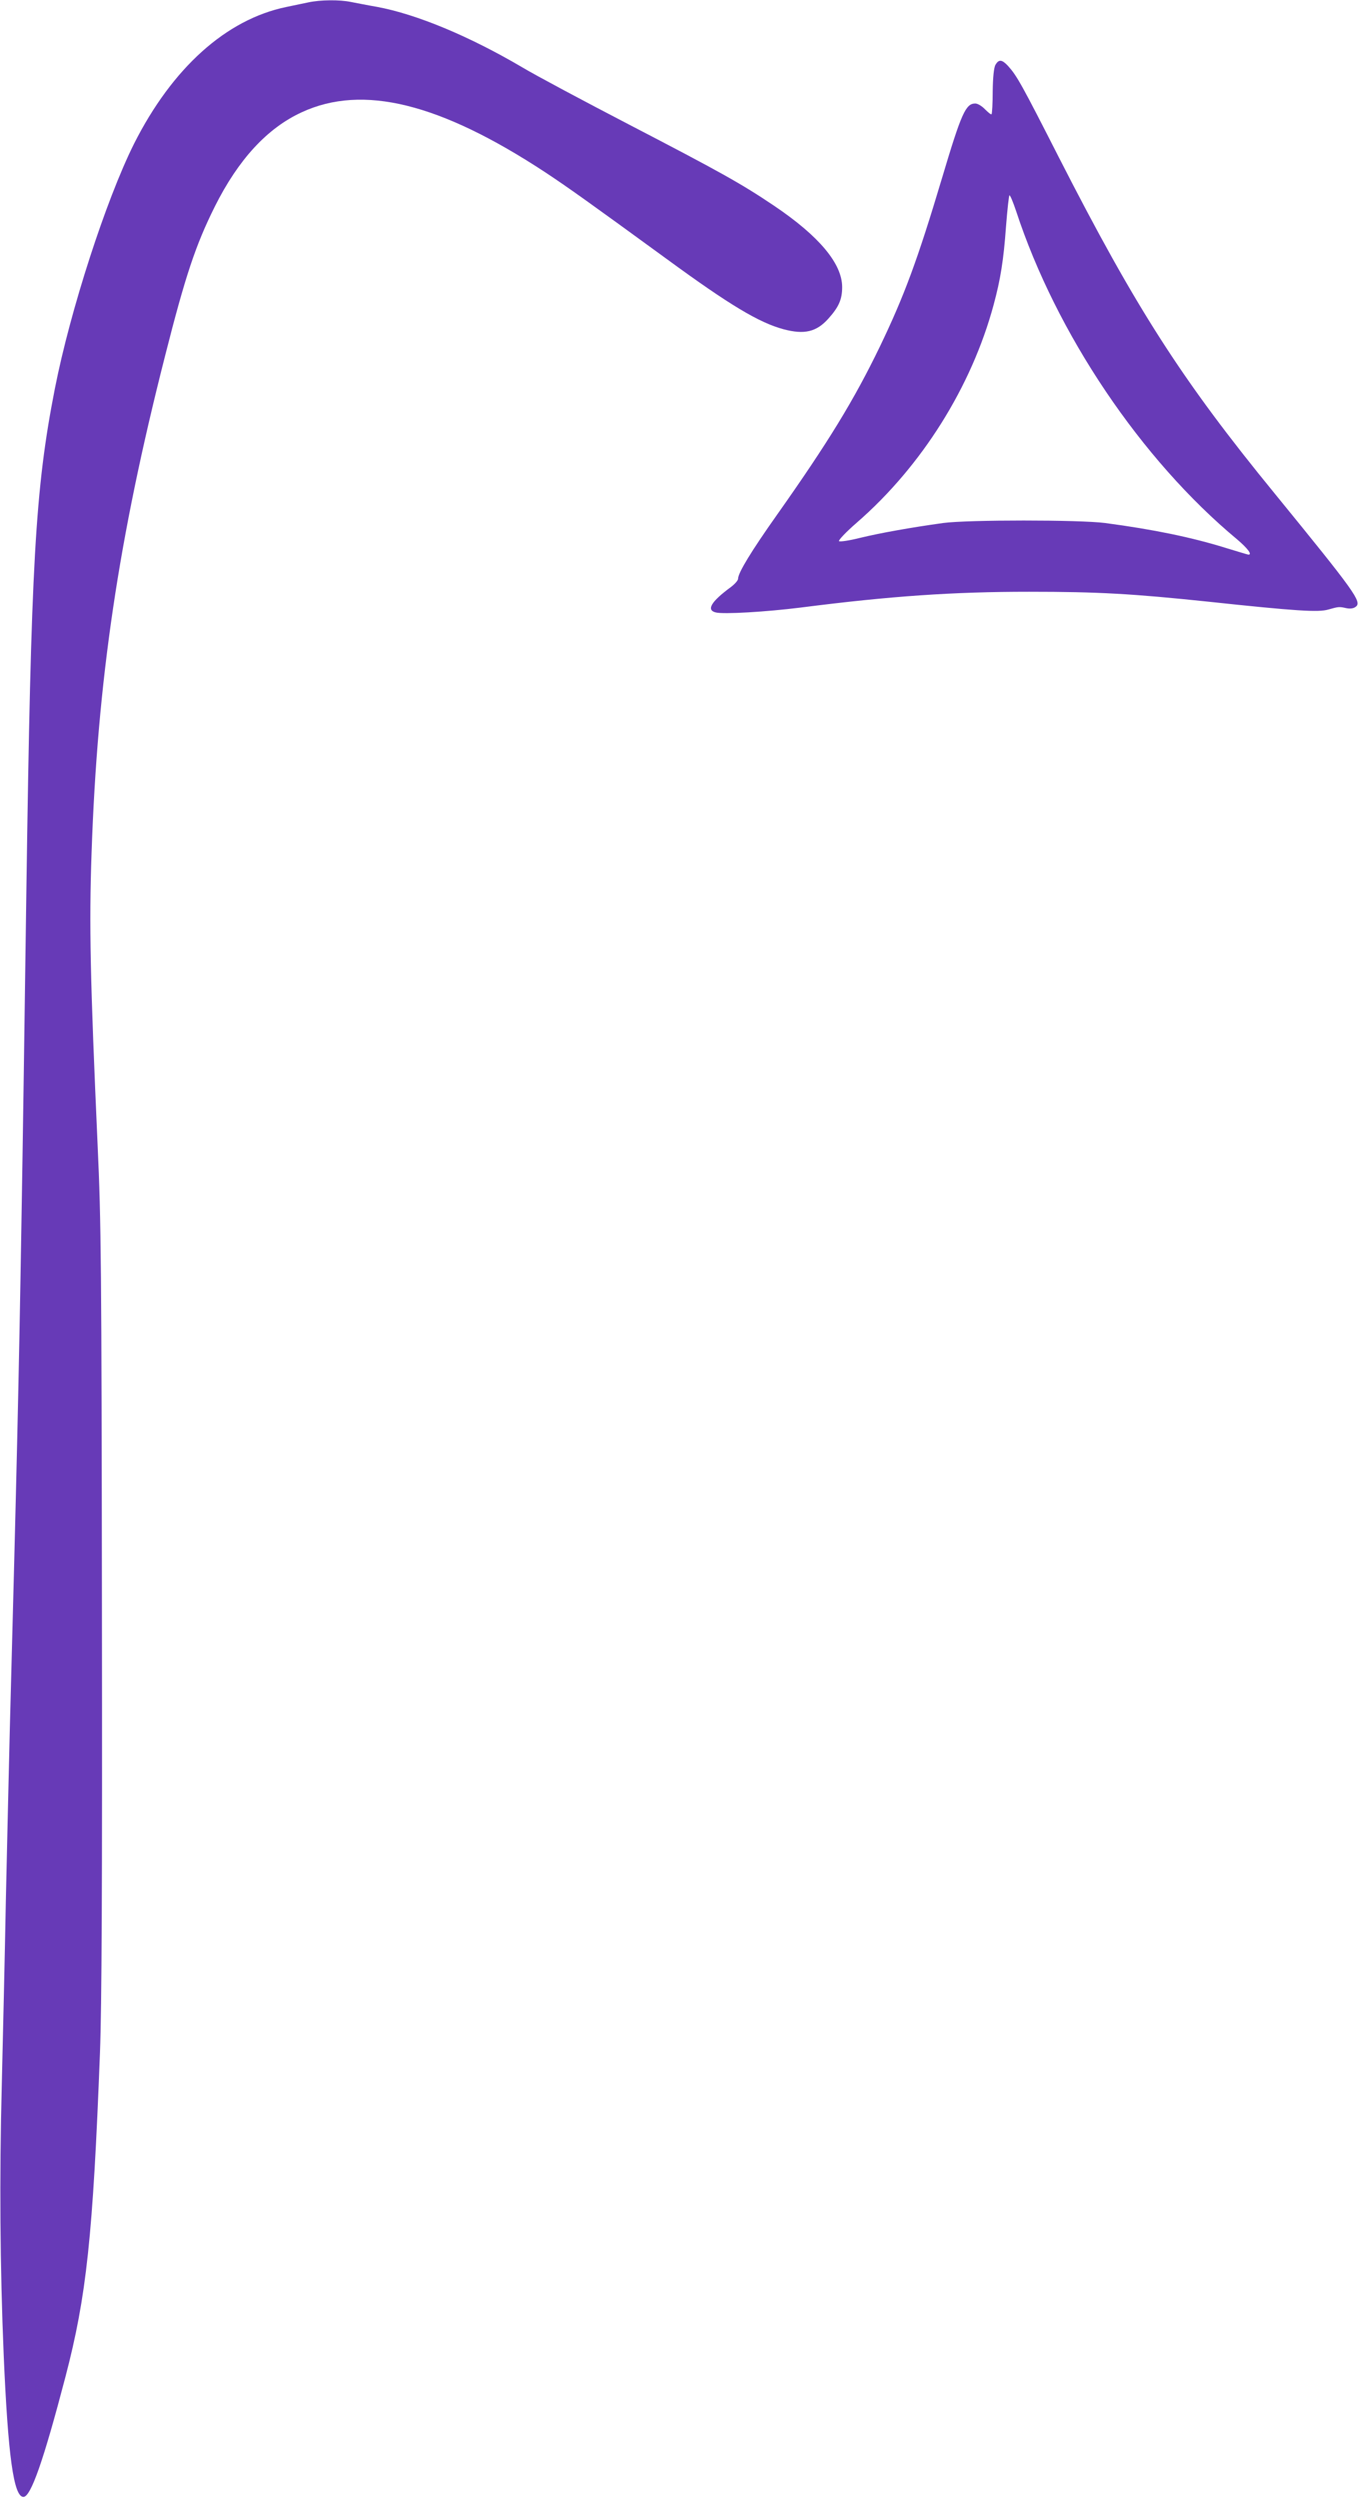 <?xml version="1.0" standalone="no"?>
<!DOCTYPE svg PUBLIC "-//W3C//DTD SVG 20010904//EN"
 "http://www.w3.org/TR/2001/REC-SVG-20010904/DTD/svg10.dtd">
<svg version="1.0" xmlns="http://www.w3.org/2000/svg"
 width="696pt" height="1280pt" viewBox="0 0 696 1280"
 preserveAspectRatio="xMidYMid meet">
<g transform="translate(0,1280) scale(0.1,-0.1)"
fill="#673ab7" stroke="none">
<path d="M1580 12788 c-25 -5 -76 -16 -115 -24 -307 -64 -583 -312 -779 -701
-143 -287 -326 -851 -405 -1253 -101 -515 -122 -891 -146 -2575 -8 -588 -19
-1347 -25 -1685 -14 -846 -24 -1263 -60 -2615 -5 -203 -14 -593 -20 -865 -5
-272 -15 -700 -21 -950 -12 -466 -9 -928 10 -1380 22 -514 51 -725 101 -725
38 0 103 186 215 614 108 413 141 719 177 1661 9 236 12 860 10 2270 -2 1747
-4 1989 -22 2375 -38 853 -44 1129 -31 1498 30 883 138 1608 376 2543 105 414
157 569 255 766 121 242 269 402 445 483 313 145 708 47 1247 -307 115 -76
226 -155 625 -446 320 -234 470 -324 596 -358 106 -28 168 -14 229 54 54 60
71 99 71 162 0 120 -118 261 -348 416 -169 114 -279 175 -747 418 -227 118
-471 248 -543 291 -270 159 -540 272 -745 310 -47 8 -107 20 -133 25 -58 12
-156 11 -217 -2z"/>
<path d="M5098 12468 c-8 -15 -13 -64 -14 -135 0 -62 -3 -115 -6 -118 -2 -3
-17 9 -33 25 -16 17 -38 30 -50 30 -49 0 -71 -48 -170 -380 -126 -422 -194
-605 -319 -865 -132 -273 -264 -489 -526 -860 -131 -185 -200 -298 -200 -328
0 -9 -17 -28 -37 -43 -102 -75 -127 -118 -77 -130 40 -10 258 3 434 25 460 59
782 81 1170 81 355 0 529 -10 920 -51 449 -48 563 -55 613 -40 53 15 56 15 92
7 19 -4 37 -2 48 7 34 24 -3 75 -414 579 -477 583 -711 949 -1105 1720 -193
379 -216 420 -262 471 -31 33 -47 34 -64 5z m106 -749 c206 -628 641 -1273
1132 -1681 54 -46 78 -78 58 -78 -3 0 -56 16 -118 35 -178 55 -369 94 -616
127 -131 17 -704 17 -830 0 -165 -23 -322 -51 -425 -76 -55 -14 -104 -21 -108
-17 -4 5 36 47 90 94 333 289 589 697 702 1117 35 129 51 230 63 398 7 89 15
162 18 162 4 0 19 -36 34 -81z"/>
</g>
</svg>
